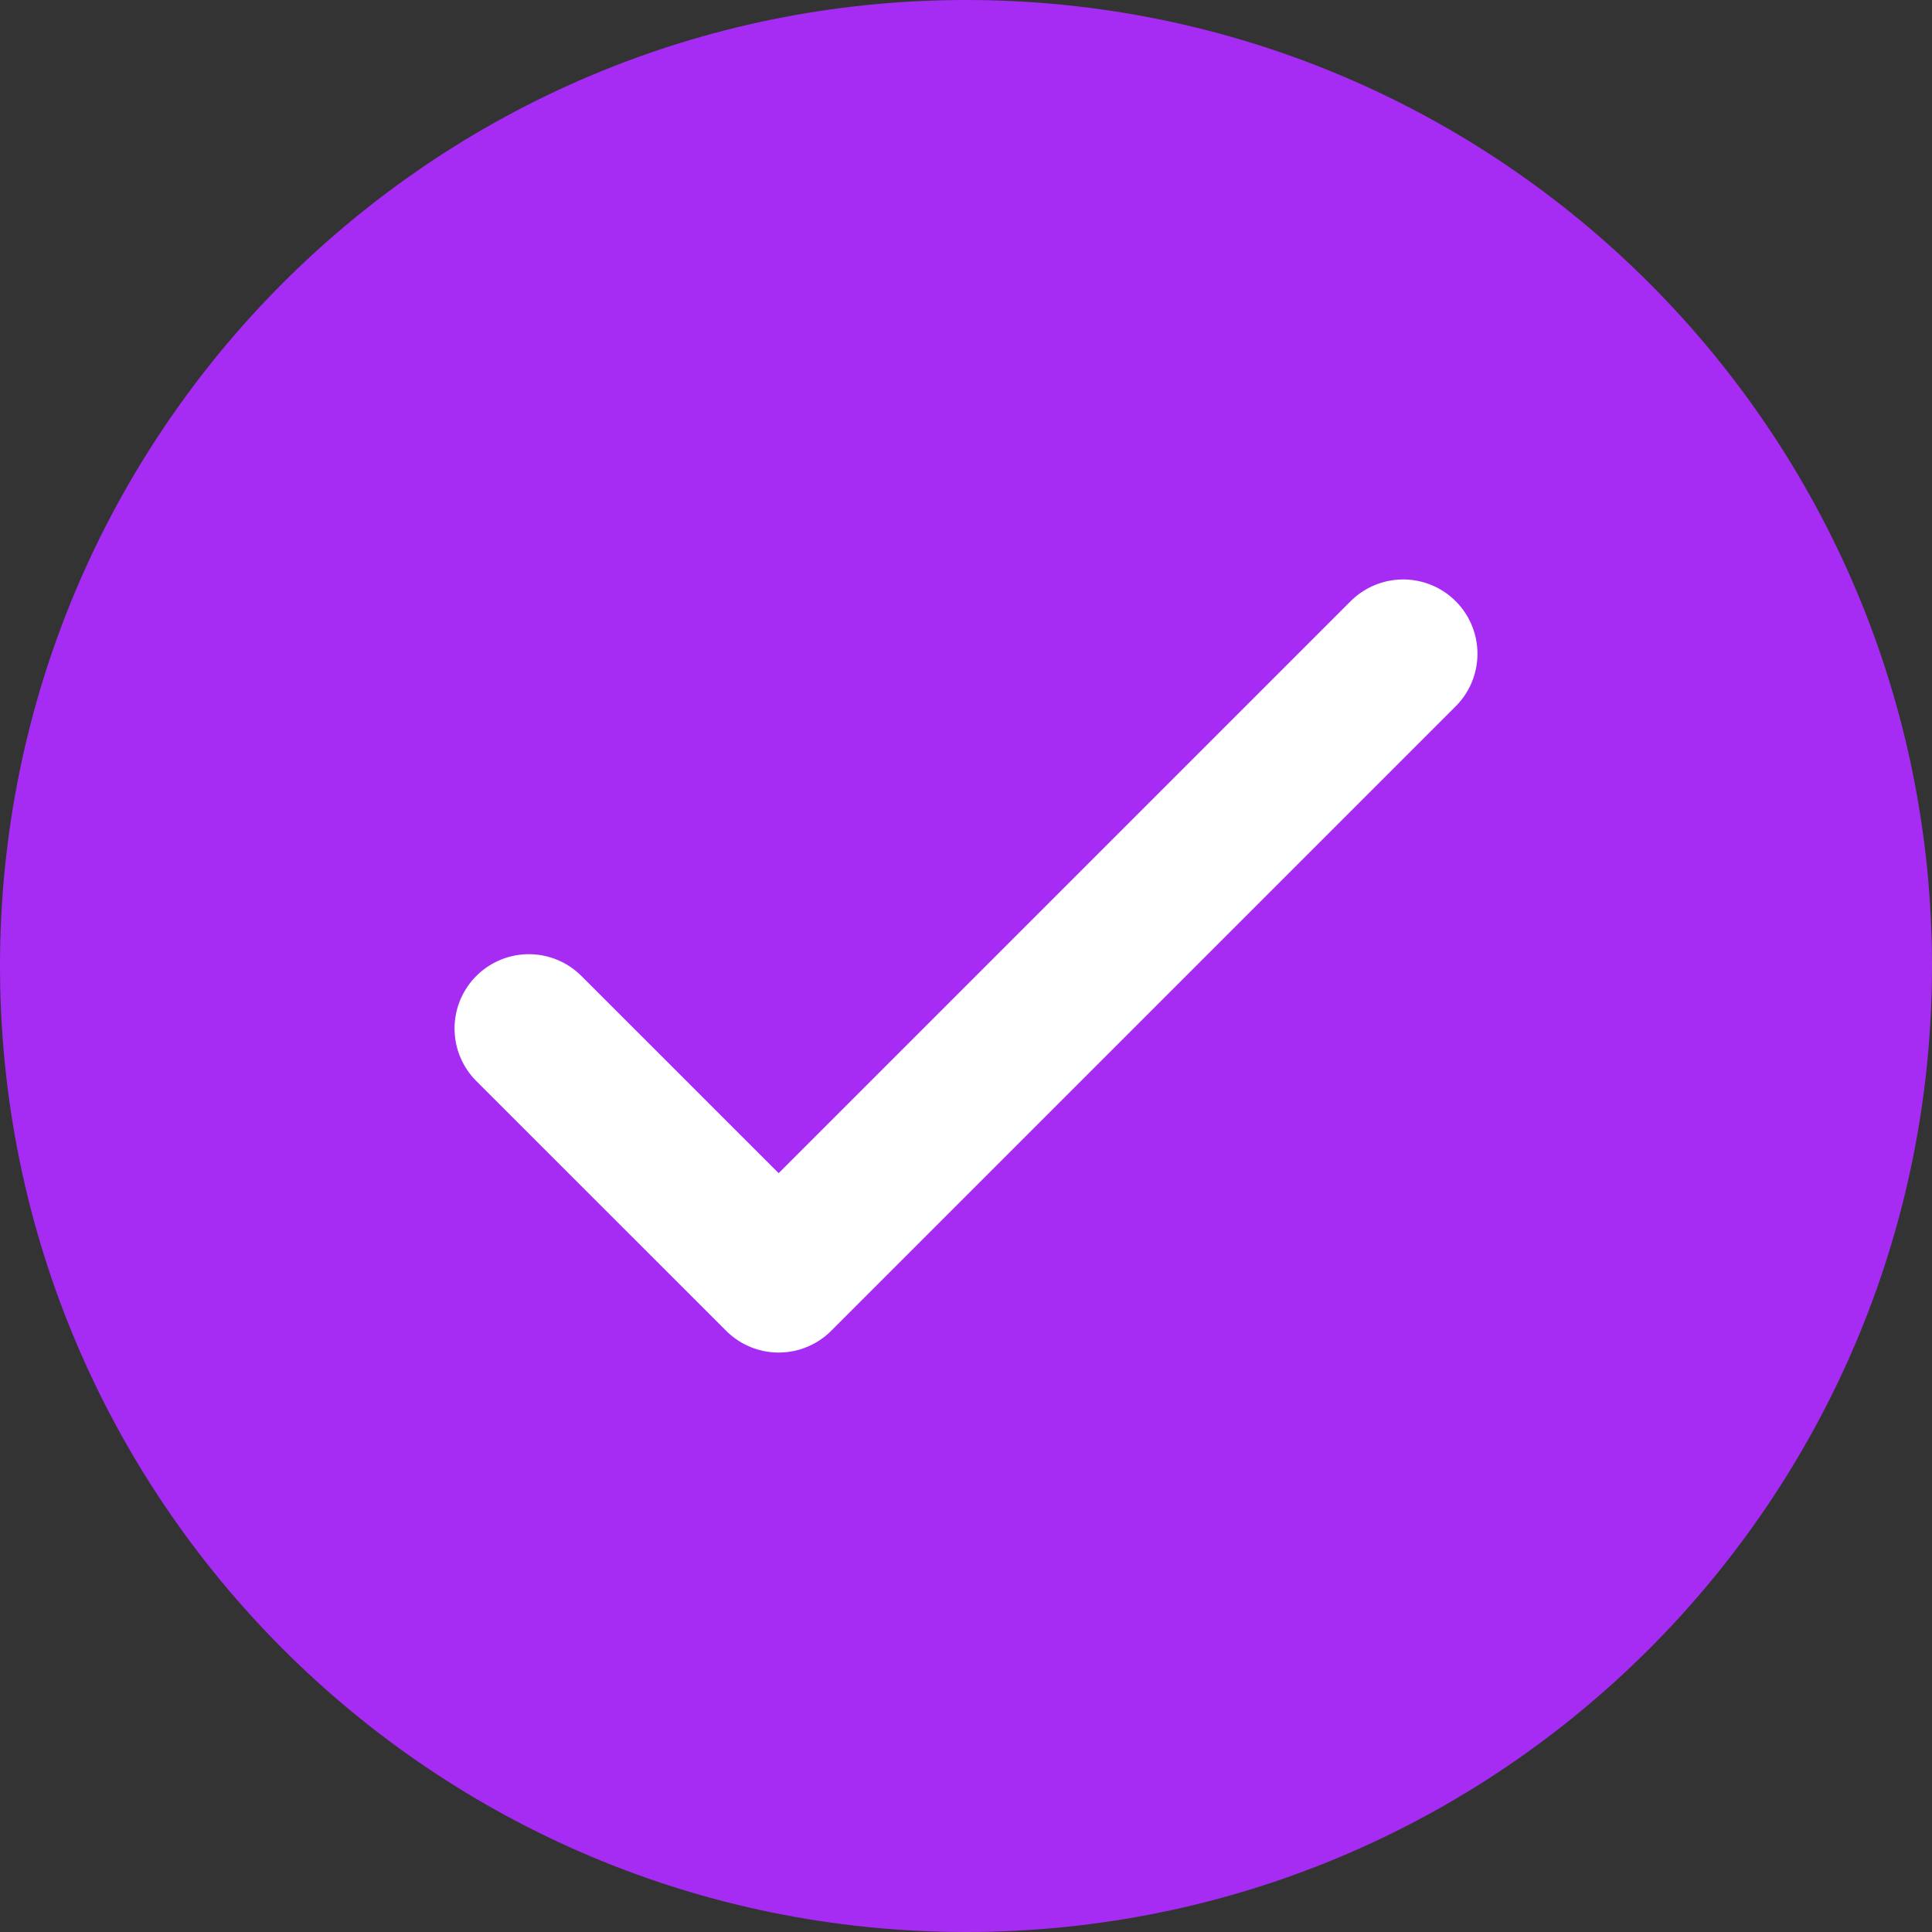 <svg xmlns="http://www.w3.org/2000/svg" width="26" height="26" viewBox="0 0 26 26" fill="none">
<rect x="0" y="0" width="26" height="26" fill="#333333" stroke="none"/>
<path d="M13 26C20.18 26 26 20.18 26 13C26 5.82 20.18 0 13 0C5.82 0 0 5.82 0 13C0 20.18 5.82 26 13 26Z" fill="#a62cf4"/>
<path d="M7.117 13.841L10.479 17.202L18.883 8.798" stroke="white" stroke-width="2" stroke-linecap="round" stroke-linejoin="round" fill="#a62cf4"/>
</svg>